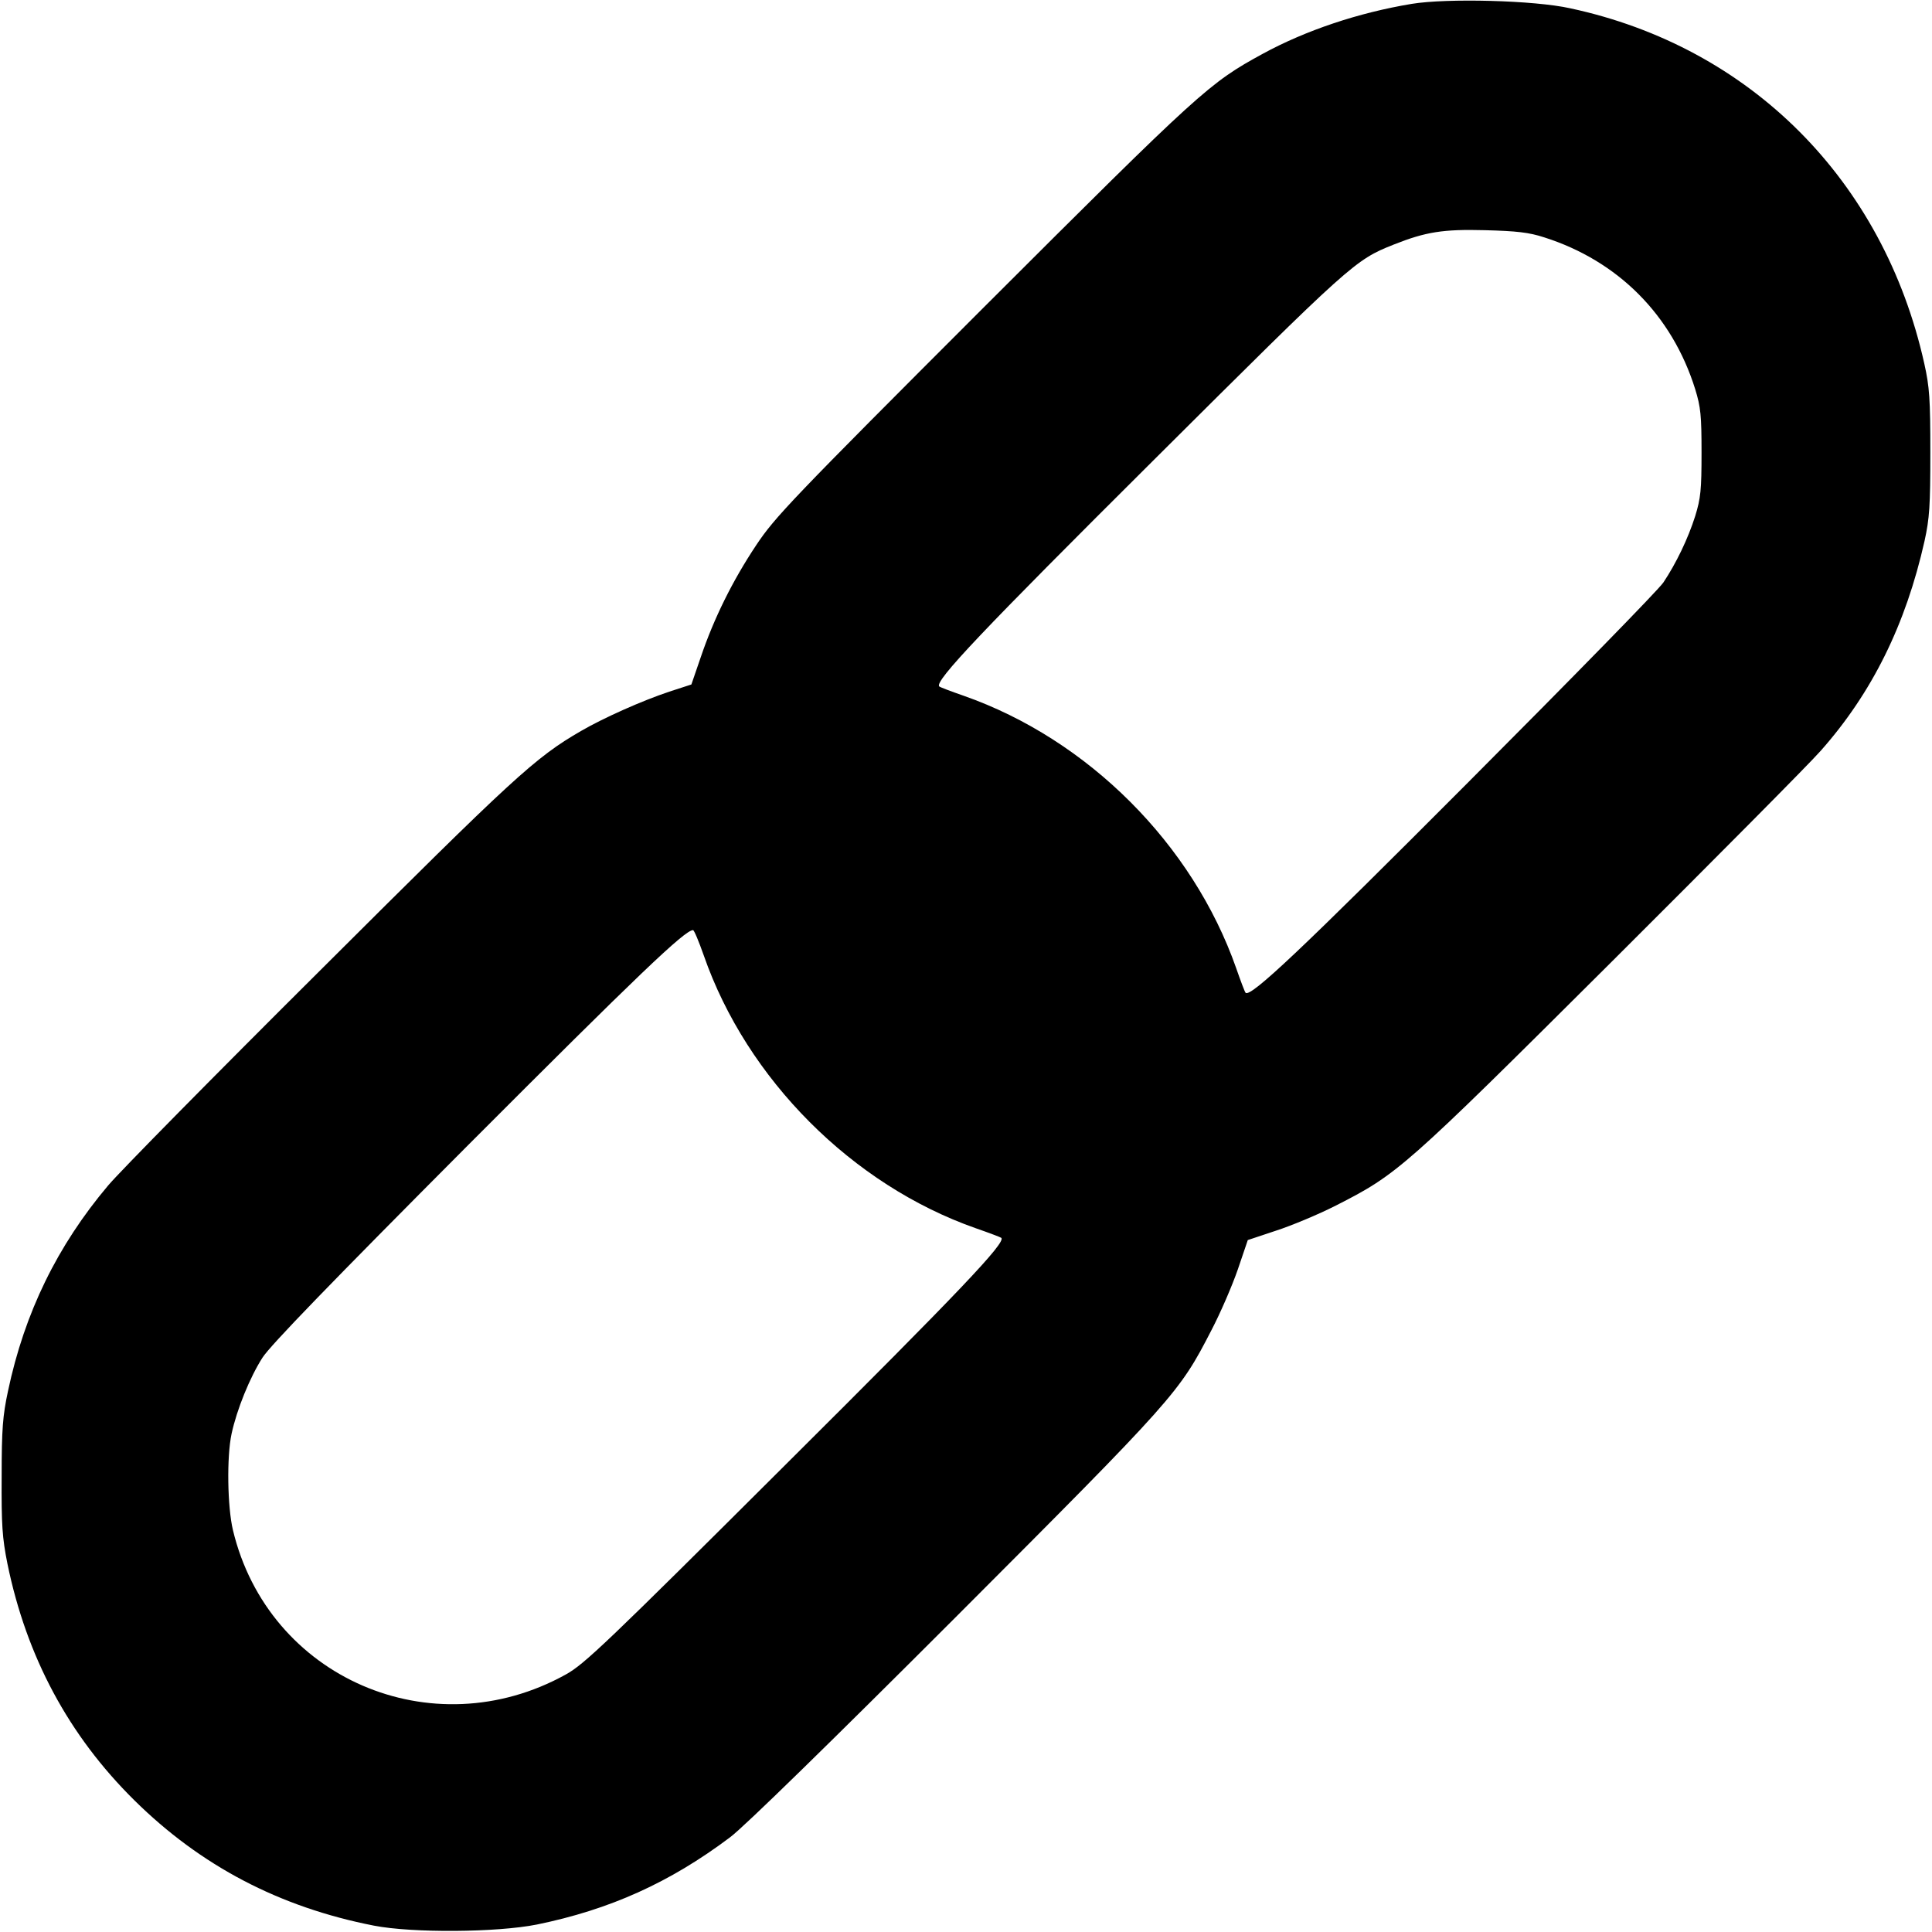 <?xml version="1.0" standalone="no"?>
<!DOCTYPE svg PUBLIC "-//W3C//DTD SVG 20010904//EN"
 "http://www.w3.org/TR/2001/REC-SVG-20010904/DTD/svg10.dtd">
<svg version="1.0" xmlns="http://www.w3.org/2000/svg"
 width="700pt" height="700pt" viewBox="0 0 700 700"
 preserveAspectRatio="xMidYMid meet">
<g transform="translate(0,700) scale(0.1,-0.1)"
fill="#000000" stroke="none">
<path d="M5115 6986 c-193 -32 -384 -96 -540 -181 -194 -106 -222 -131 -1011
-919 -698 -698 -756 -759 -824 -861 -86 -129 -154 -267 -201 -406 l-34 -99
-80 -26 c-99 -33 -238 -95 -319 -142 -168 -97 -243 -167 -944 -866 -382 -380
-728 -731 -770 -781 -184 -218 -303 -461 -363 -745 -19 -89 -23 -137 -23 -310
-1 -175 2 -221 21 -316 69 -336 221 -621 460 -857 240 -237 525 -387 868 -454
139 -27 444 -25 590 4 264 54 482 152 700 316 49 36 369 349 816 796 799 800
811 814 928 1041 33 63 76 163 96 221 l36 106 102 34 c56 18 154 59 217 91
224 114 245 132 994 878 378 377 722 723 763 770 186 210 308 457 376 760 18
82 21 127 21 320 0 195 -3 238 -22 323 -148 664 -630 1147 -1283 1287 -130 29
-446 37 -574 16z m480 -846 c267 -85 463 -281 547 -550 20 -65 23 -95 23 -230
0 -135 -3 -165 -23 -230 -26 -82 -69 -171 -115 -240 -16 -25 -334 -350 -706
-723 -605 -607 -790 -782 -808 -764 -3 3 -18 43 -34 89 -158 450 -537 829
-987 987 -46 16 -86 31 -89 34 -18 19 158 204 774 817 720 717 732 728 873
784 116 46 179 56 330 52 115 -3 160 -8 215 -26z m-3045 -2602 c156 -448 538
-831 985 -988 49 -17 91 -33 93 -35 17 -17 -147 -190 -780 -820 -651 -649
-731 -725 -798 -762 -485 -269 -1078 -12 -1206 523 -20 84 -23 265 -5 349 19
88 66 204 112 276 29 45 248 271 747 772 612 613 783 777 813 777 4 0 21 -41
39 -92z"/>
</g>
</svg>
